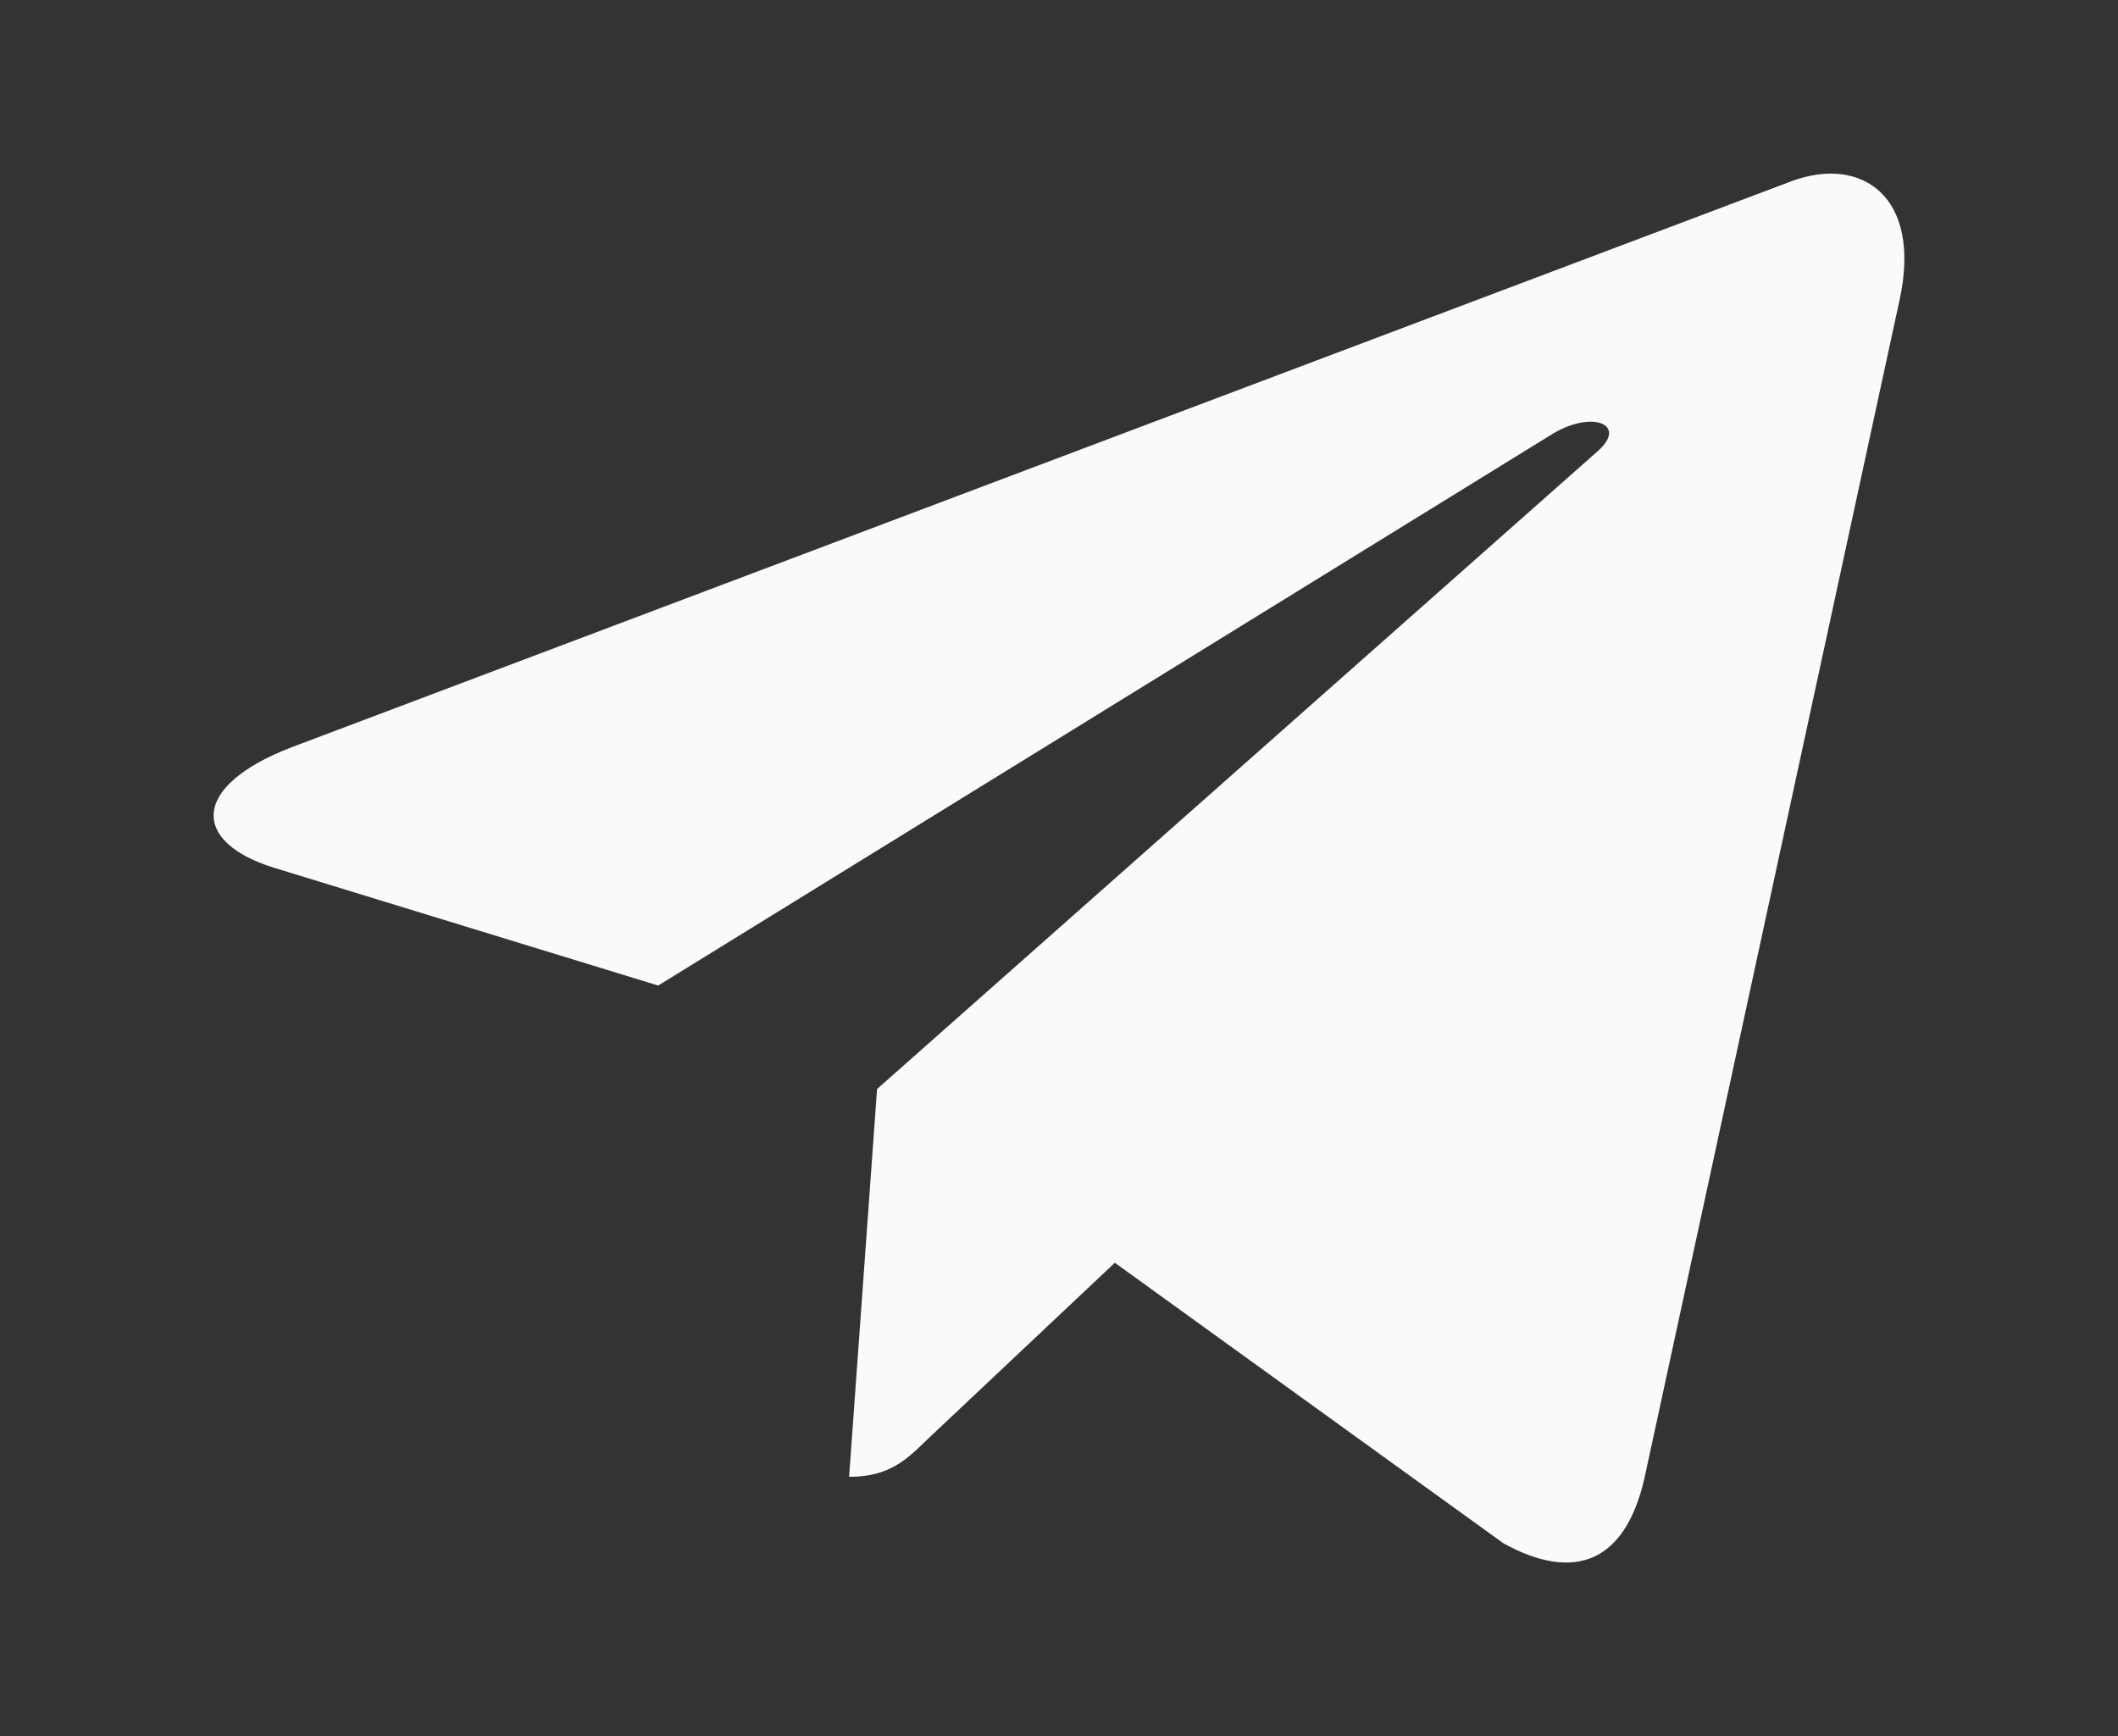 <?xml version="1.0" encoding="UTF-8"?> <svg xmlns="http://www.w3.org/2000/svg" width="61" height="50" viewBox="0 0 61 50" fill="none"><rect x="0" y="0" width="61" height="50" fill="#333333" stroke="none"/><path d="M25.26 31.363L24.455 42.531C25.607 42.531 26.106 42.043 26.705 41.457L32.108 36.367L43.304 44.449C45.358 45.577 46.804 44.983 47.358 42.587L54.708 8.643L54.709 8.641C55.361 5.649 53.612 4.479 51.611 5.213L8.413 21.515C5.465 22.643 5.51 24.263 7.912 24.997L18.956 28.383L44.609 12.561C45.816 11.773 46.914 12.209 46.011 12.997L25.26 31.363Z" fill="#FAFAFA"></path></svg> 